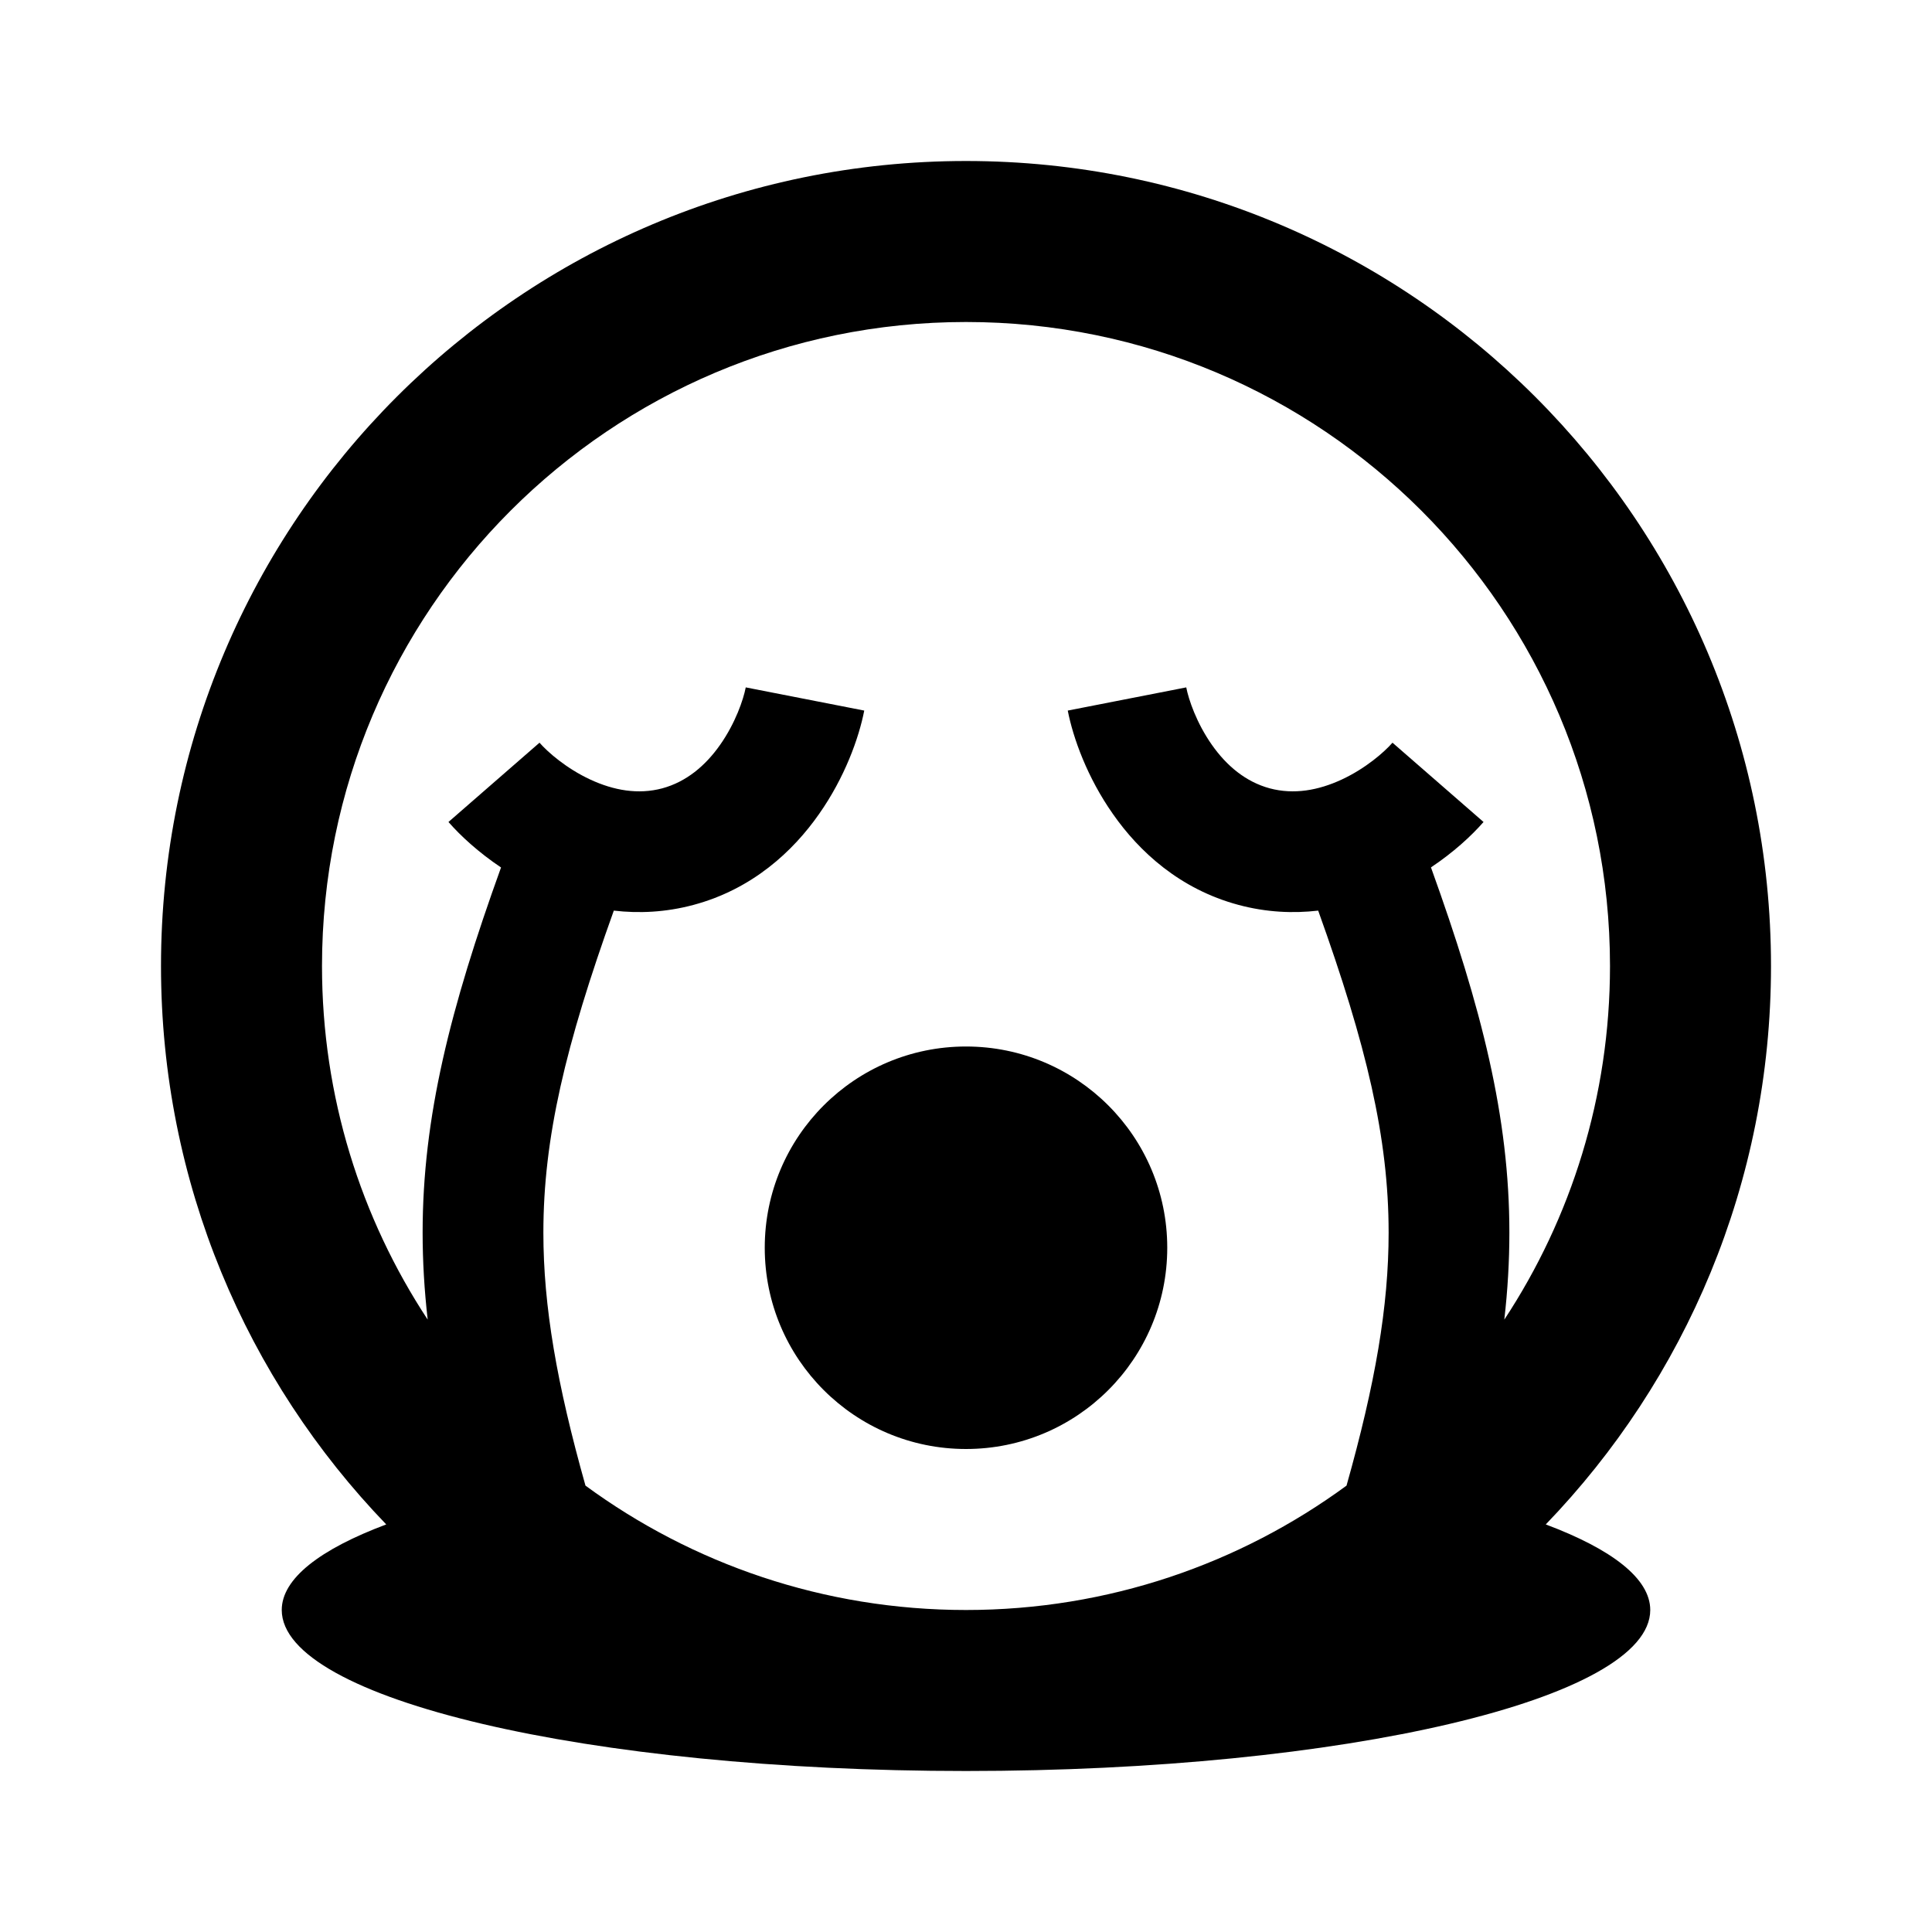 <svg width="24" height="24" viewBox="0 0 24 24" fill="none" xmlns="http://www.w3.org/2000/svg">
<path d="M14.5 15.5C14.5 16.881 13.381 18 12 18C10.619 18 9.5 16.881 9.5 15.5C9.5 14.119 10.619 13 12 13C13.381 13 14.5 14.119 14.5 15.5Z" fill="currentColor"/>
<path fill-rule="evenodd" clip-rule="evenodd" d="M4.798 18.937C3.065 17.139 2 14.694 2 12C2 6.477 6.477 2 12 2C17.523 2 22 6.477 22 12C22 14.694 20.935 17.139 19.202 18.937C20.024 19.245 20.5 19.61 20.5 20C20.5 21.105 16.694 22 12 22C7.306 22 3.5 21.105 3.5 20C3.5 19.61 3.976 19.245 4.798 18.937ZM12 4C7.582 4 4 7.582 4 12C4 13.622 4.483 15.132 5.313 16.393C5.271 16.026 5.25 15.668 5.25 15.312C5.25 13.879 5.593 12.526 6.224 10.776C5.945 10.589 5.722 10.384 5.571 10.211L6.702 9.226C6.805 9.344 7.036 9.546 7.333 9.684C7.624 9.819 7.928 9.873 8.227 9.793C8.525 9.712 8.762 9.514 8.946 9.252C9.135 8.983 9.234 8.693 9.264 8.539L10.736 8.827C10.669 9.169 10.494 9.658 10.174 10.113C9.851 10.575 9.346 11.045 8.615 11.241C8.268 11.334 7.935 11.348 7.625 11.312C7.024 12.986 6.75 14.138 6.75 15.312C6.75 16.228 6.917 17.19 7.273 18.455C8.597 19.426 10.232 20 12 20C13.768 20 15.402 19.426 16.727 18.455C17.084 17.19 17.25 16.228 17.25 15.312C17.25 14.138 16.976 12.986 16.375 11.312C16.065 11.348 15.732 11.334 15.385 11.241C14.653 11.045 14.149 10.575 13.826 10.113C13.506 9.658 13.331 9.169 13.264 8.827L14.736 8.539C14.766 8.693 14.865 8.983 15.054 9.252C15.238 9.514 15.475 9.712 15.773 9.793C16.072 9.873 16.376 9.819 16.667 9.684C16.964 9.546 17.195 9.344 17.298 9.226L18.429 10.211C18.278 10.384 18.055 10.589 17.776 10.775C18.407 12.526 18.75 13.879 18.75 15.312C18.75 15.668 18.729 16.026 18.687 16.393C19.517 15.132 20 13.622 20 12C20 7.582 16.418 4 12 4Z" fill="currentColor"/>
</svg>
